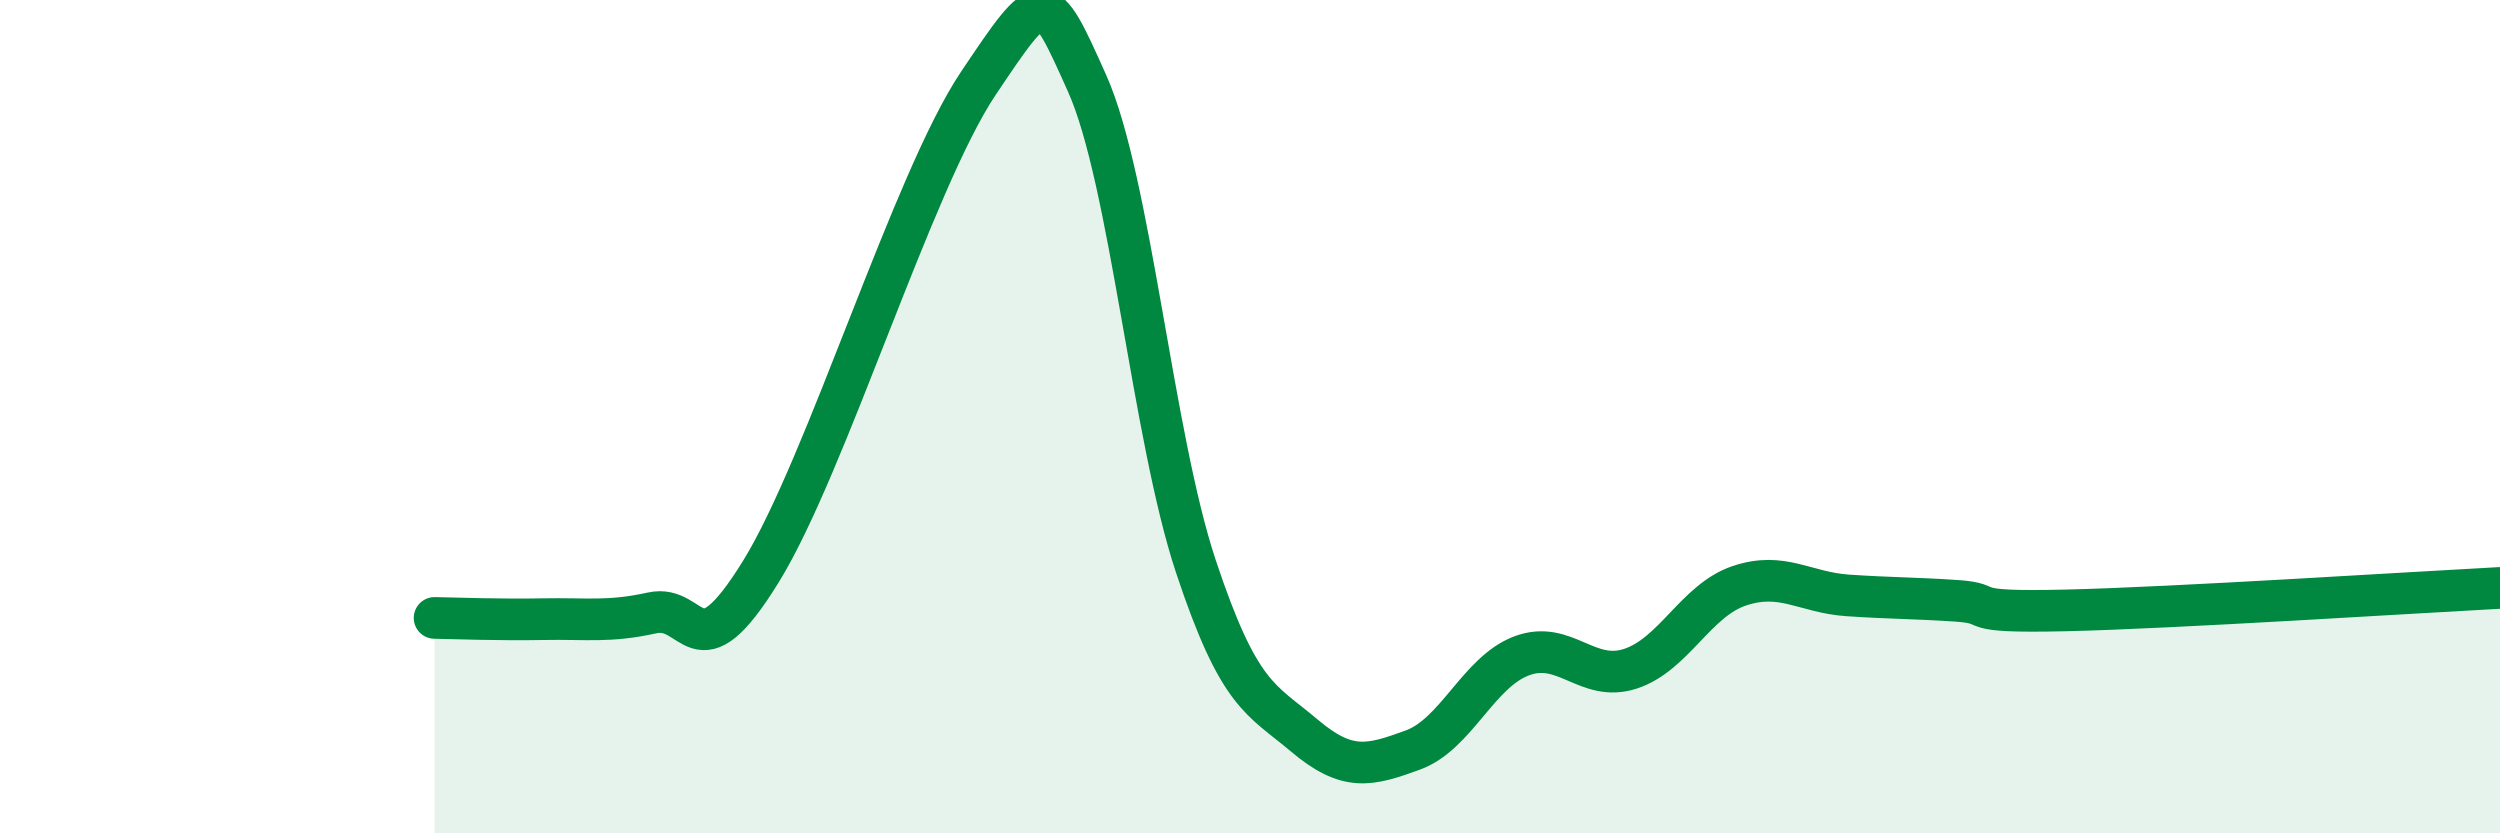 
    <svg width="60" height="20" viewBox="0 0 60 20" xmlns="http://www.w3.org/2000/svg">
      <path
        d="M 10.43,14.83 C 10.95,14.84 12,14.88 13.04,14.86 C 14.08,14.84 14.61,14.94 15.65,14.71 C 16.69,14.48 16.69,16.26 18.26,13.72 C 19.83,11.18 21.91,4.34 23.48,2 C 25.05,-0.34 25.05,-0.32 26.09,2 C 27.13,4.32 27.66,10.46 28.7,13.59 C 29.74,16.72 30.26,16.77 31.3,17.65 C 32.34,18.53 32.87,18.38 33.91,18 C 34.95,17.62 35.48,16.13 36.52,15.74 C 37.56,15.35 38.09,16.39 39.13,16.05 C 40.17,15.71 40.7,14.41 41.74,14.06 C 42.78,13.71 43.31,14.22 44.35,14.29 C 45.39,14.36 45.92,14.35 46.96,14.42 C 48,14.49 46.96,14.71 49.57,14.65 C 52.18,14.59 57.91,14.22 60,14.11L60 20L10.43 20Z"
        fill="#008740"
        opacity="0.1"
        stroke-linecap="round"
        stroke-linejoin="round"
      />
      <path
        d="M 10.43,14.83 C 10.95,14.84 12,14.88 13.04,14.86 C 14.08,14.84 14.61,14.94 15.65,14.71 C 16.69,14.48 16.69,16.26 18.26,13.72 C 19.83,11.18 21.91,4.34 23.48,2 C 25.05,-0.34 25.05,-0.32 26.09,2 C 27.13,4.32 27.66,10.46 28.7,13.59 C 29.74,16.72 30.26,16.77 31.3,17.65 C 32.34,18.53 32.87,18.38 33.91,18 C 34.95,17.62 35.48,16.13 36.52,15.74 C 37.56,15.35 38.09,16.39 39.13,16.05 C 40.17,15.71 40.7,14.41 41.74,14.06 C 42.78,13.71 43.31,14.22 44.35,14.29 C 45.39,14.36 45.92,14.35 46.96,14.42 C 48,14.49 46.96,14.71 49.57,14.65 C 52.18,14.59 57.91,14.22 60,14.11"
        stroke="#008740"
        stroke-width="1"
        fill="none"
        stroke-linecap="round"
        stroke-linejoin="round"
      />
    </svg>
  